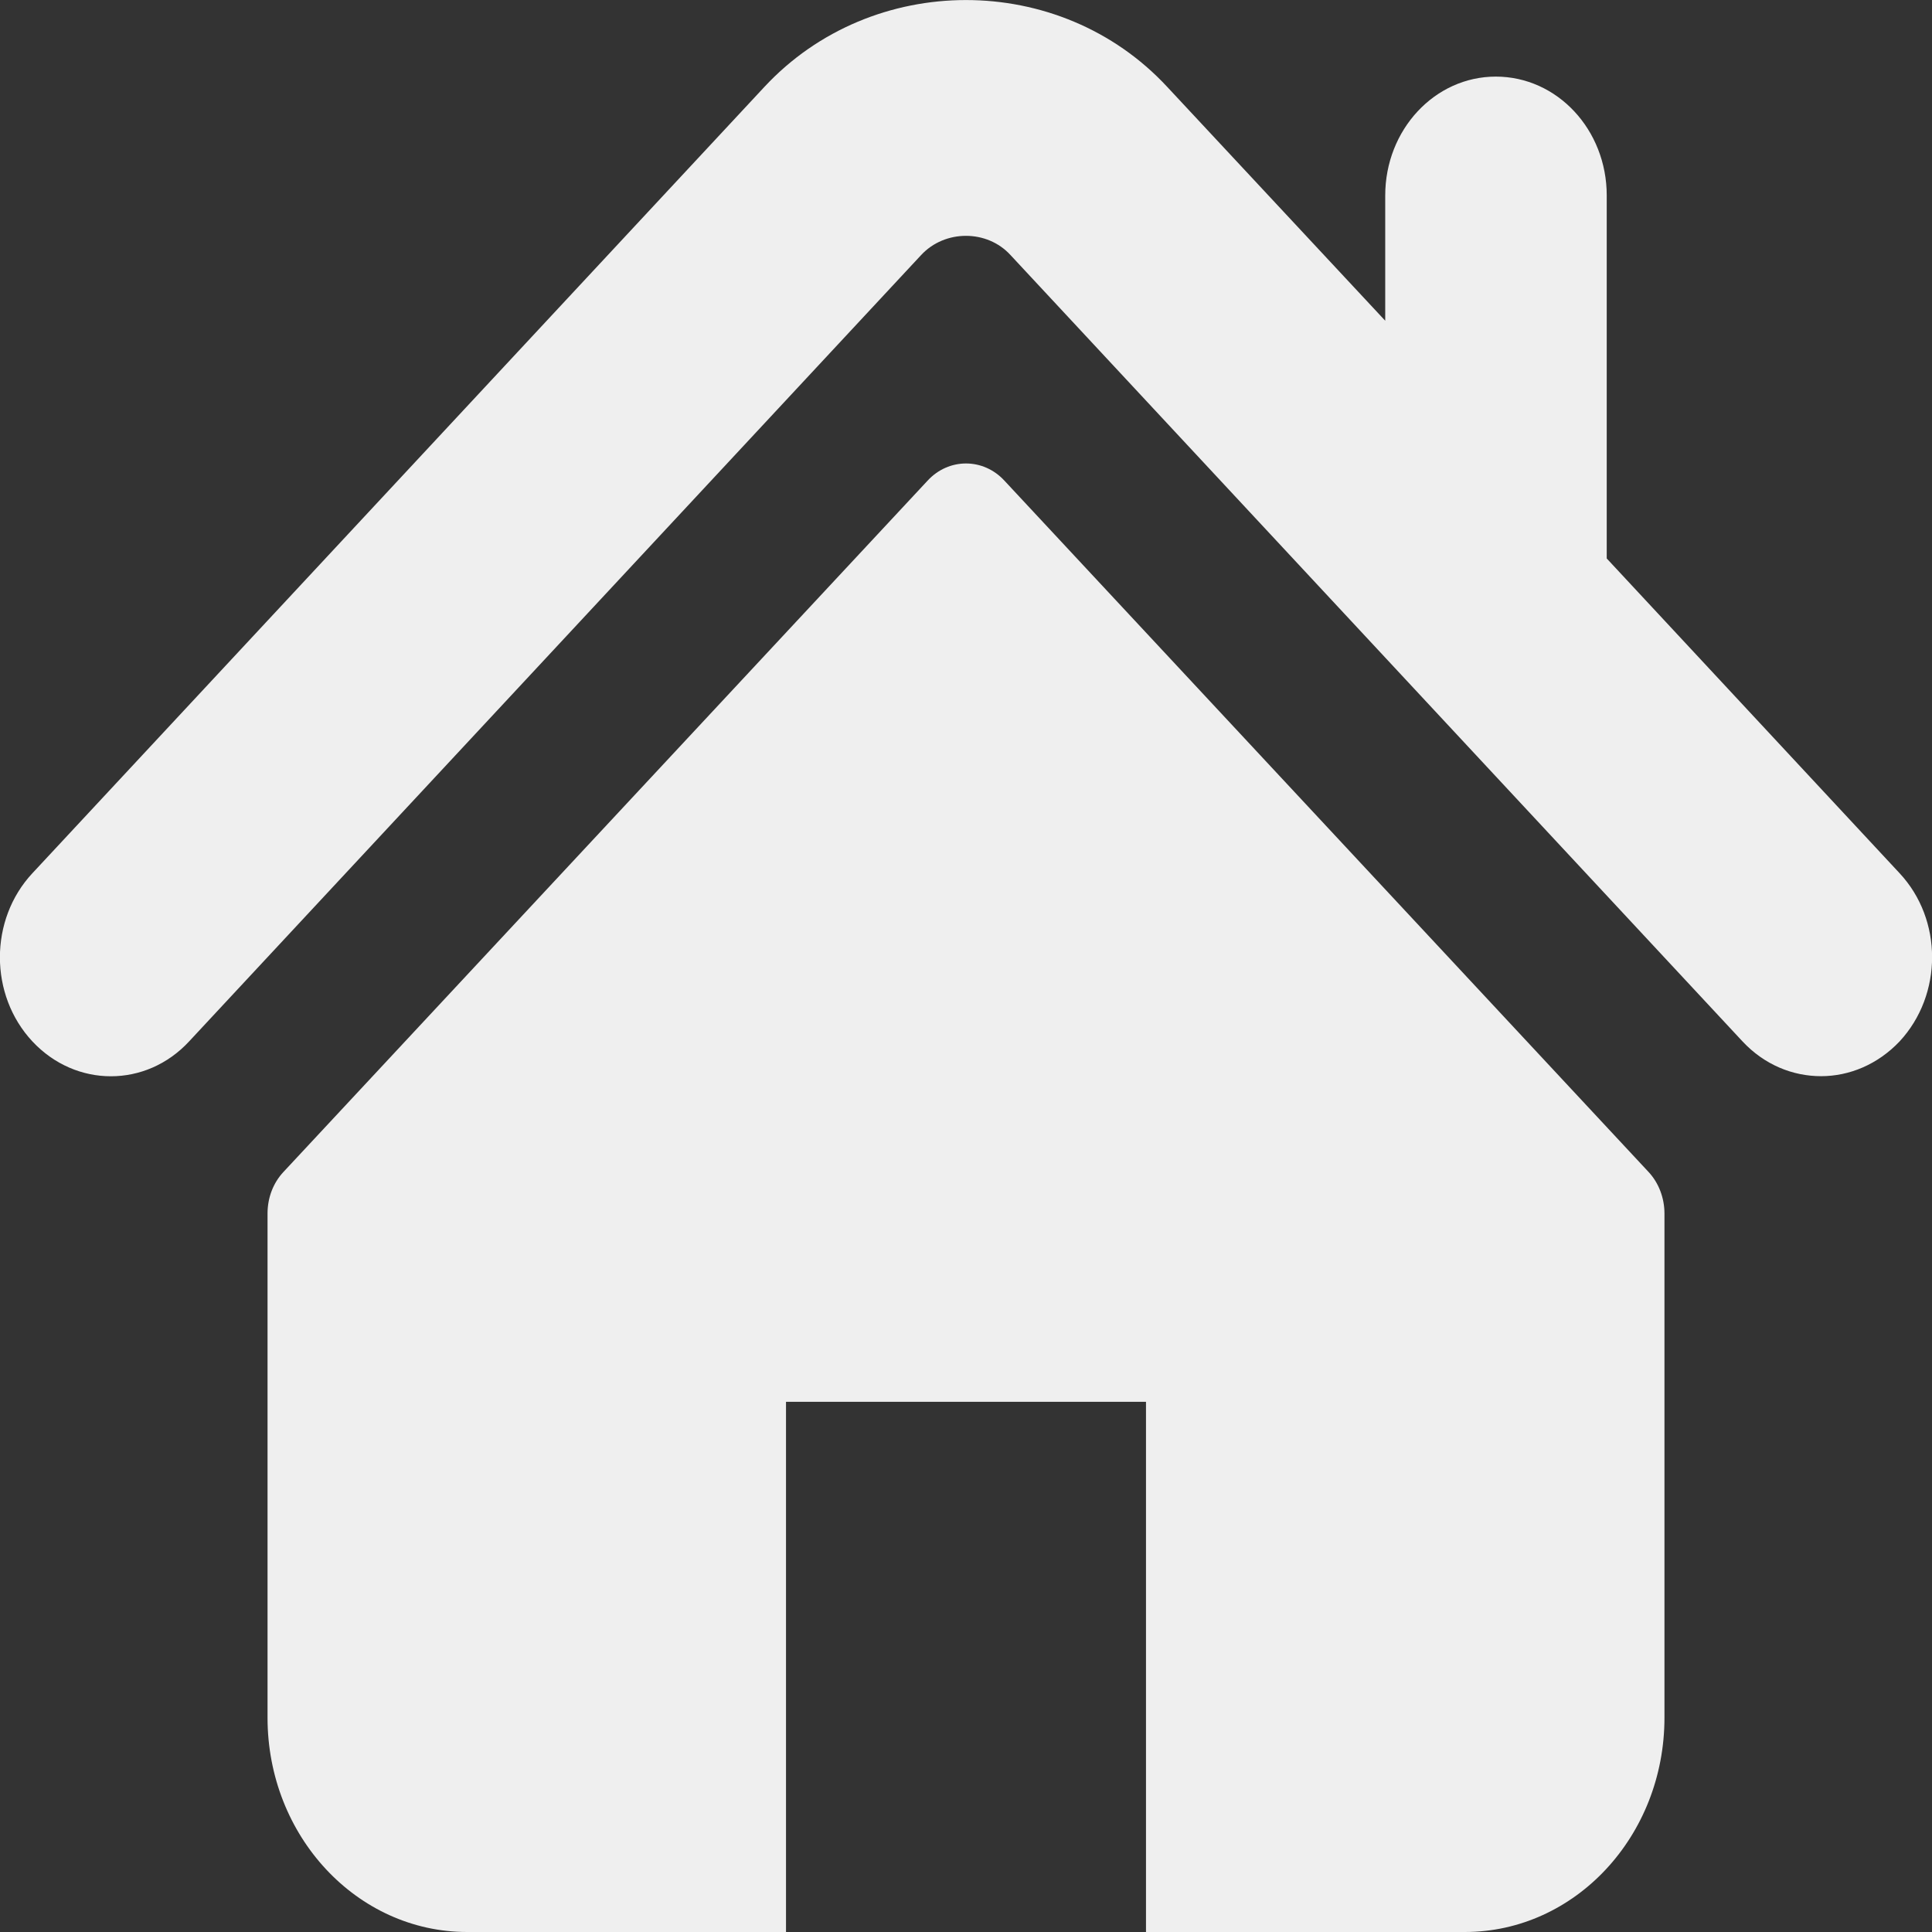 <?xml version="1.0" encoding="utf-8"?>
<!-- Generator: Adobe Illustrator 25.2.3, SVG Export Plug-In . SVG Version: 6.00 Build 0)  -->
<svg version="1.1" xmlns="http://www.w3.org/2000/svg" xmlns:xlink="http://www.w3.org/1999/xlink" x="0px" y="0px"
	 viewBox="0 0 512 512" style="enable-background:new 0 0 512 512;" xml:space="preserve">
<rect x="0" y="0" width="512" height="512" fill="#333333" stroke="none"/>
<style type="text/css">
	.st0{display:none;}
	.st1{display:inline;fill:#EFEFEF;}
	.st2{fill:#EFEFEF;}
</style>
<g id="Capa_1">
	<g>
		<g>
			<g>
				<path class="st2" d="M503.4,231.4L425.8,148V51.8c0-17.4-13.1-31.5-29.4-31.5c-16.2,0-29.3,14.1-29.3,31.5V85l-57.8-62
					C280.8-7.7,231.1-7.6,202.6,23L8.6,231.4c-11.5,12.3-11.5,32.3,0,44.6c11.5,12.3,30.1,12.3,41.5,0l194-208.4
					c6.3-6.8,17.5-6.8,23.7,0l194,208.4c5.8,6.2,13.3,9.2,20.8,9.2c7.5,0,15-3.1,20.8-9.2C514.9,263.6,514.9,243.7,503.4,231.4z"/>
				<path class="st2" d="M266.2,127.4c-5.6-6.1-14.8-6.1-20.4,0L75.1,310.6c-2.7,2.9-4.2,6.8-4.2,11v133.6
					c0,31.4,23.7,56.8,52.9,56.8h84.5V371.5h95.4V512h84.5c29.2,0,52.9-25.4,52.9-56.8V321.6c0-4.1-1.5-8.1-4.2-11L266.2,127.4z"/>
			</g>
		</g>
	</g>
</g>
</svg>
